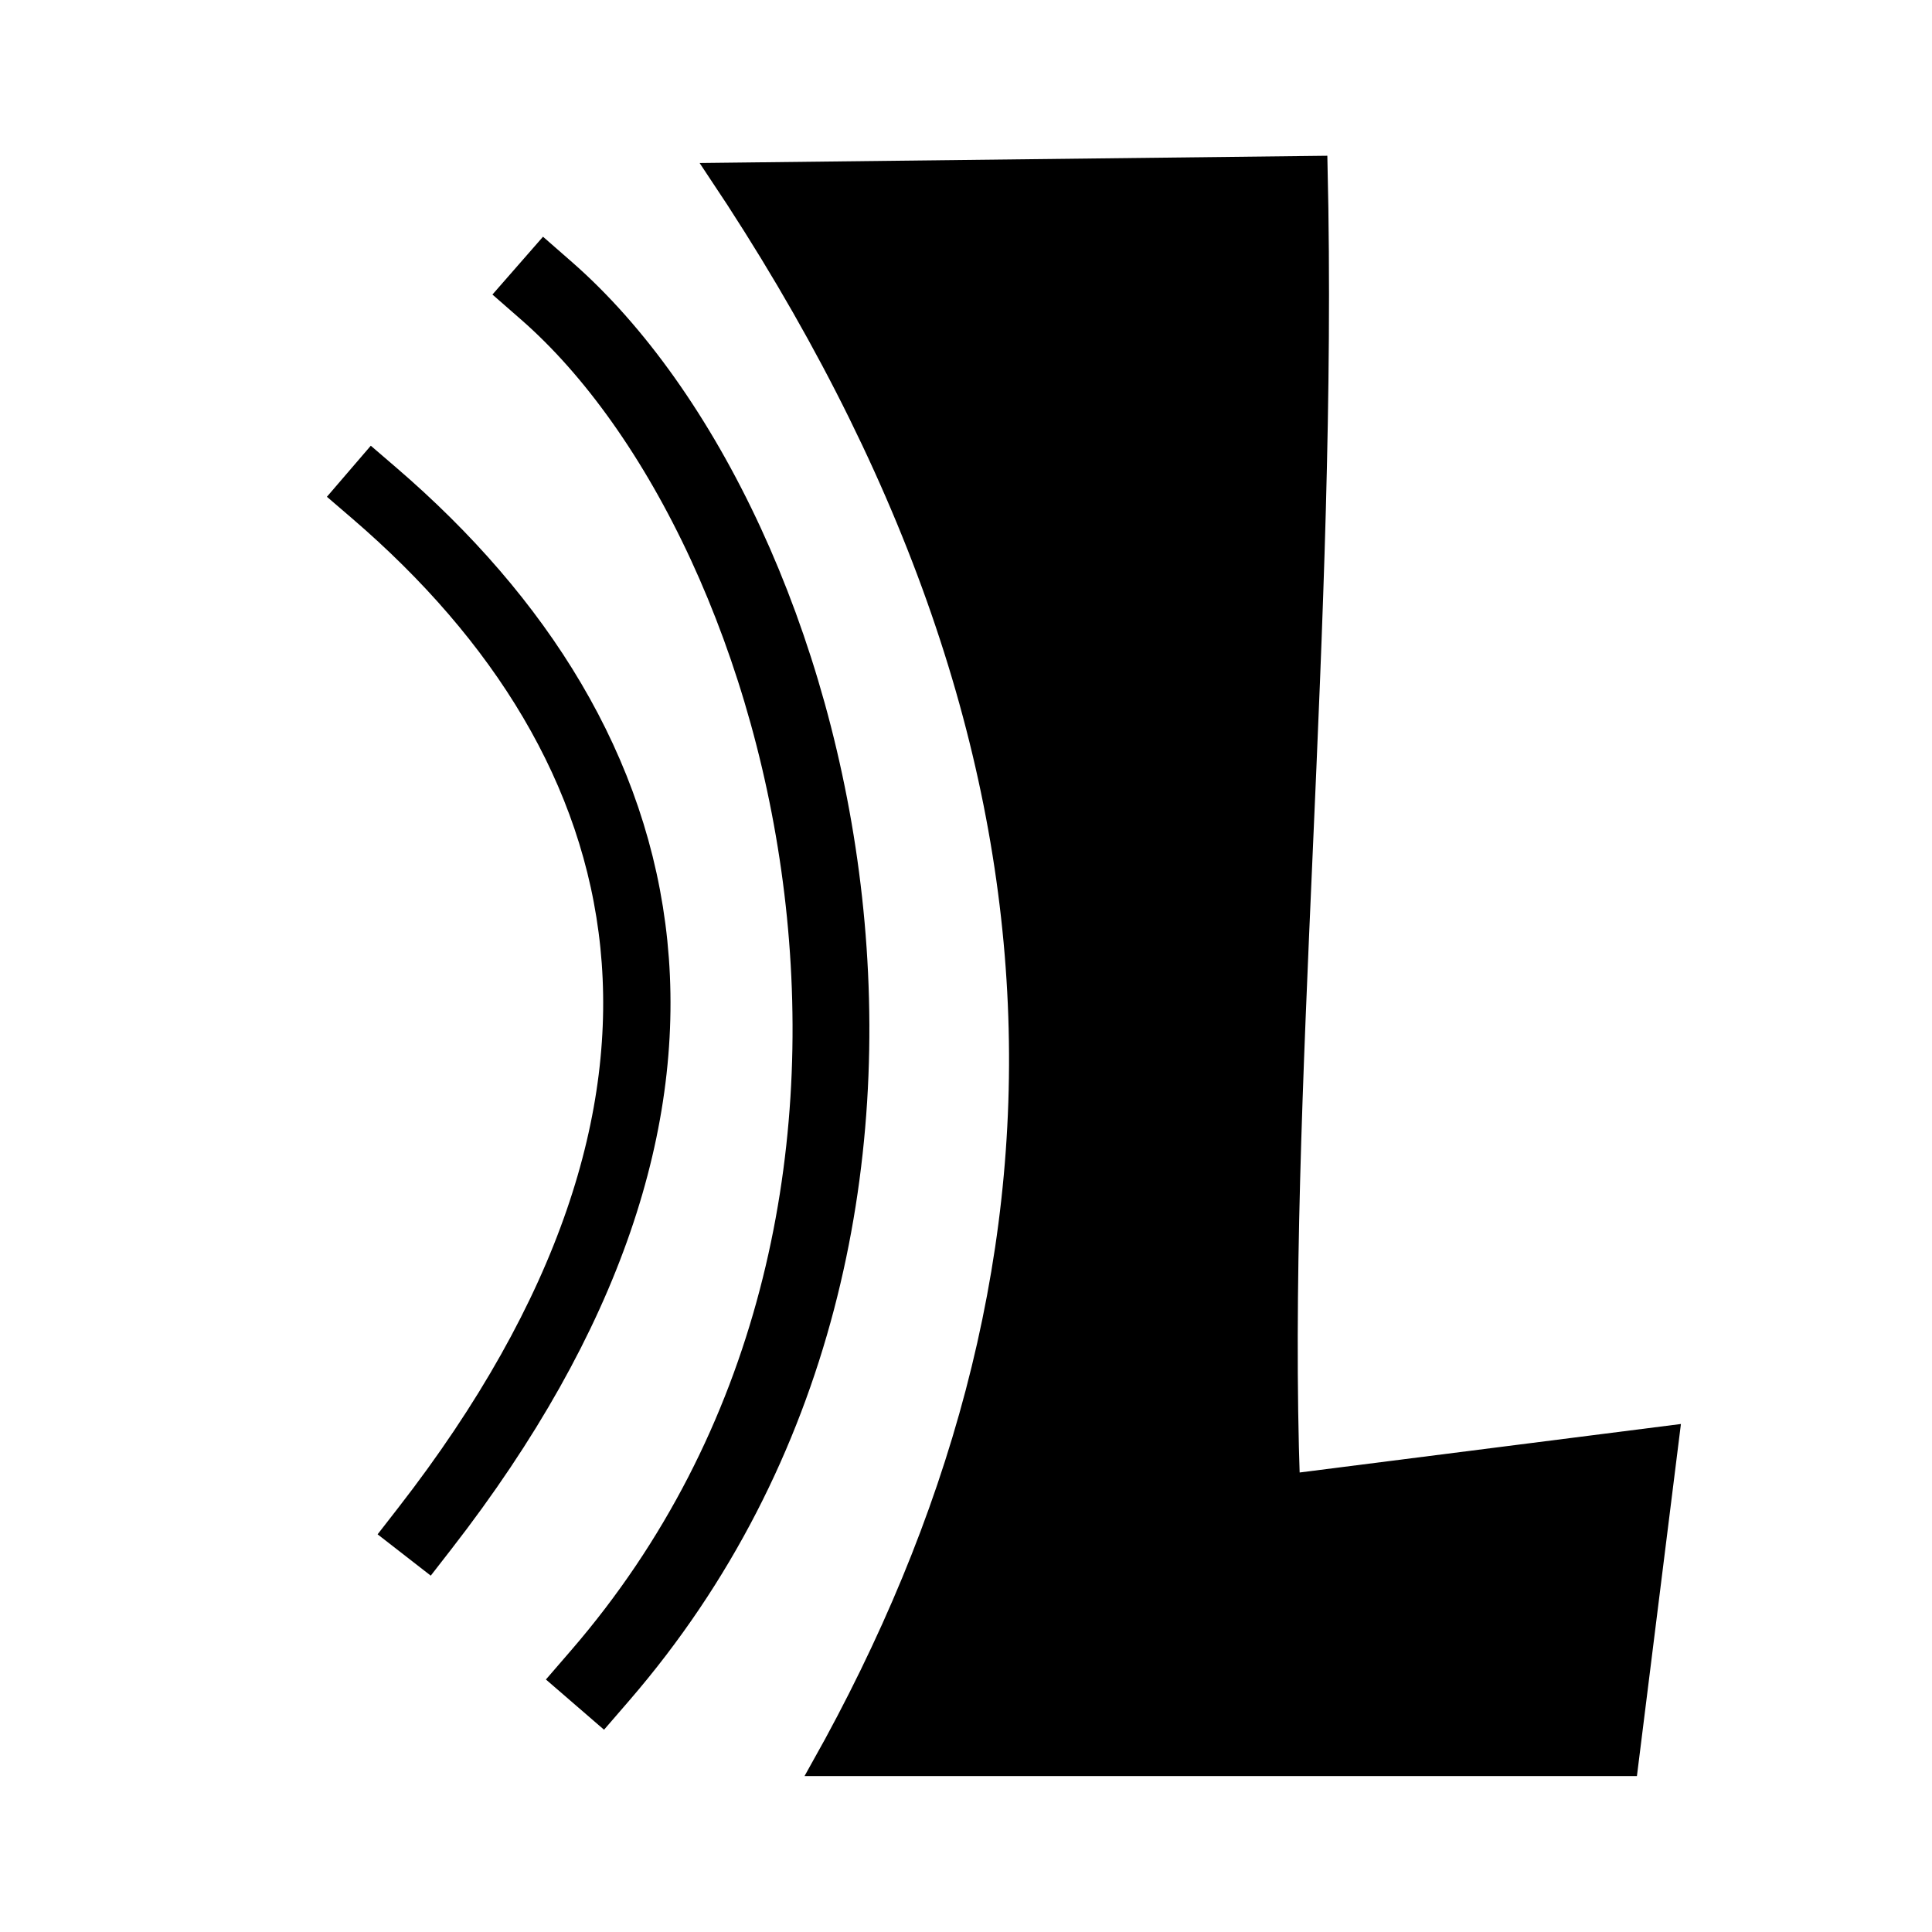 <?xml version="1.0" encoding="UTF-8" standalone="no"?>
<!-- Created with Inkscape (http://www.inkscape.org/) -->

<svg
   xmlns:dc="http://purl.org/dc/elements/1.1/"
   xmlns:cc="http://creativecommons.org/ns#"
   xmlns:rdf="http://www.w3.org/1999/02/22-rdf-syntax-ns#"
   xmlns:svg="http://www.w3.org/2000/svg"
   xmlns="http://www.w3.org/2000/svg"
   xmlns:sodipodi="http://sodipodi.sourceforge.net/DTD/sodipodi-0.dtd"
   xmlns:inkscape="http://www.inkscape.org/namespaces/inkscape"
   width="100"
   height="100"
   viewBox="0 0 26.458 26.458"
   version="1.1"
   id="svg4650"
   sodipodi:docname="about.svg"
   inkscape:version="0.92.0 r15299">
  <defs
     id="defs4644" />
  <sodipodi:namedview
     id="base"
     pagecolor="#ffffff"
     bordercolor="#666666"
     borderopacity="1.0"
     inkscape:pageopacity="0.0"
     inkscape:pageshadow="2"
     inkscape:zoom="2.8"
     inkscape:cx="189.79708"
     inkscape:cy="85.576551"
     inkscape:document-units="mm"
     inkscape:current-layer="layer1"
     showgrid="false"
     units="px"
     inkscape:window-width="1920"
     inkscape:window-height="1137"
     inkscape:window-x="1592"
     inkscape:window-y="-8"
     inkscape:window-maximized="1" />
  <g
     inkscape:label="Layer 1"
     inkscape:groupmode="layer"
     id="layer1"
     transform="translate(0,-270.542)">
    <path
       style="fill:#000000;fill-opacity:1;stroke:#000000;stroke-width:0.265;stroke-linecap:square;stroke-linejoin:miter;stroke-miterlimit:8.2;stroke-dasharray:none;stroke-dashoffset:0;stroke-opacity:1"
       d="m 9.827,272.904 c 5.312,7.948 5.168,15.139 1.417,21.828 h 11.056 l 0.567,-4.536 -5.197,0.661 c -0.183,-5.236 0.523,-11.806 0.378,-18.048 z"
       id="path4690"
       inkscape:connector-curvature="0"
       sodipodi:nodetypes="ccccccc" />
    <path
       style="fill:none;fill-opacity:1;stroke:#000000;stroke-width:1.052;stroke-linecap:square;stroke-linejoin:miter;stroke-miterlimit:8.2;stroke-dasharray:none;stroke-dashoffset:0;stroke-opacity:1"
       d="m 7.486,274.526 c 3.739,3.27 6.142,12.702 0.732,18.962"
       id="path4692"
       inkscape:connector-curvature="0"
       sodipodi:nodetypes="cc" />
    <path
       style="fill:none;fill-opacity:1;stroke:#000000;stroke-width:0.922;stroke-linecap:square;stroke-linejoin:miter;stroke-miterlimit:8.2;stroke-dasharray:none;stroke-dashoffset:0;stroke-opacity:1"
       d="m 5.127,277.296 c 3.997,3.435 5.249,8.313 0.691,14.177"
       id="path4692-3"
       inkscape:connector-curvature="0"
       sodipodi:nodetypes="cc" />
  </g>
</svg>
